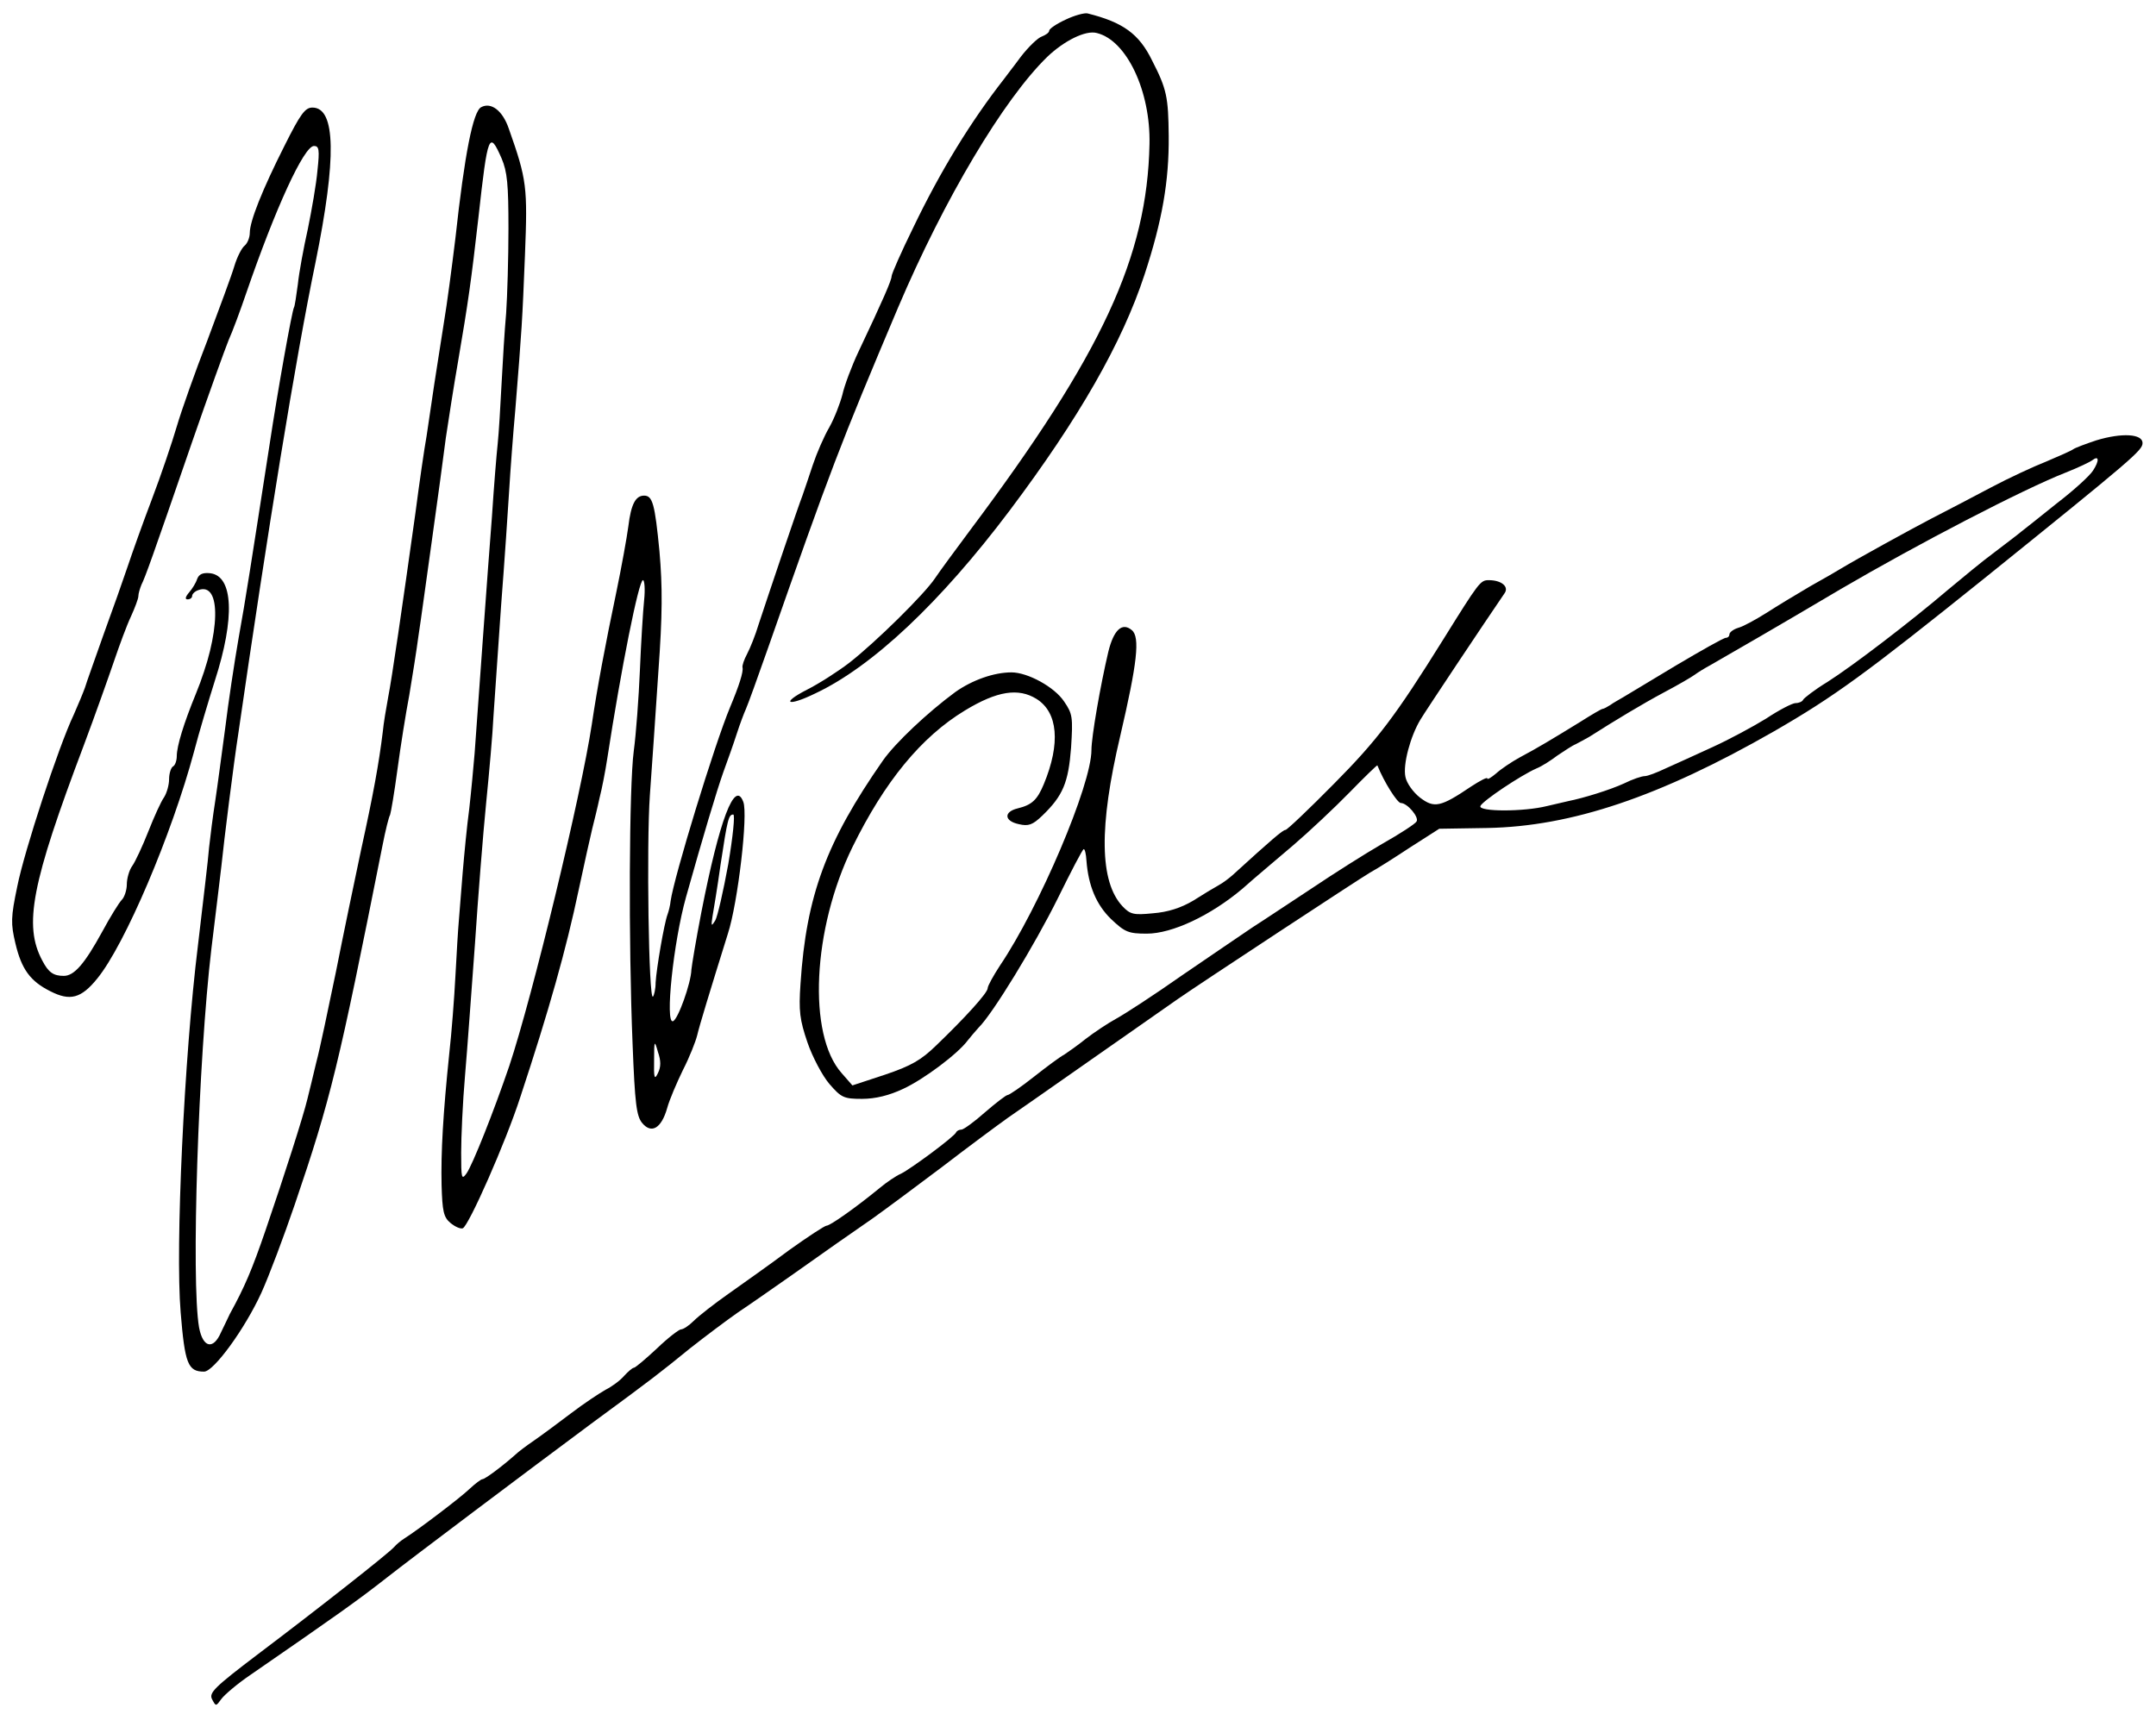 <?xml version="1.0" standalone="no"?>
<!DOCTYPE svg PUBLIC "-//W3C//DTD SVG 20010904//EN"
 "http://www.w3.org/TR/2001/REC-SVG-20010904/DTD/svg10.dtd">
<svg version="1.0" xmlns="http://www.w3.org/2000/svg"
 width="561pt" height="446pt" viewBox="0 0 561 446"
 preserveAspectRatio="xMidYMid meet">

<g transform="translate(0,446) scale(0.1,-0.1)"
fill="#000000" stroke="none">
<path d="M2773 4409 c-24 -11 -43 -24 -43 -29 0 -5 -9 -11 -19 -15 -10 -3 -35
-27 -55 -53 -19 -26 -39 -51 -43 -57 -86 -110 -165 -238 -237 -388 -31 -63
-56 -120 -56 -126 0 -10 -22 -61 -86 -196 -18 -38 -37 -89 -42 -112 -6 -23
-21 -62 -34 -85 -14 -24 -33 -68 -43 -98 -10 -30 -22 -66 -27 -80 -10 -25 -84
-244 -114 -335 -8 -27 -22 -62 -30 -77 -8 -15 -13 -30 -12 -35 3 -11 -9 -48
-32 -103 -41 -98 -146 -442 -155 -505 -1 -11 -5 -27 -8 -35 -9 -24 -29 -142
-31 -177 0 -17 -4 -34 -7 -37 -11 -11 -17 395 -8 524 5 69 15 213 22 320 11
151 11 222 3 315 -12 124 -18 145 -40 145 -22 0 -34 -22 -41 -80 -4 -30 -18
-107 -31 -170 -29 -138 -50 -250 -64 -345 -28 -185 -154 -707 -215 -890 -41
-120 -95 -256 -111 -279 -13 -18 -14 -13 -14 54 0 41 4 131 10 200 6 69 17
224 26 345 8 121 21 285 29 365 8 80 17 181 19 225 3 44 12 175 20 290 9 116
18 251 21 300 3 50 10 144 16 210 17 211 18 227 25 401 7 178 5 196 -42 329
-16 47 -46 70 -72 56 -21 -11 -43 -121 -67 -341 -9 -74 -22 -173 -30 -220 -7
-47 -19 -119 -25 -160 -6 -41 -15 -102 -20 -135 -6 -33 -19 -123 -29 -200 -35
-250 -61 -429 -71 -480 -5 -27 -12 -68 -14 -90 -10 -82 -25 -164 -56 -305 -17
-80 -47 -224 -66 -320 -20 -96 -42 -202 -51 -235 -8 -33 -18 -76 -23 -95 -11
-46 -59 -196 -109 -342 -35 -102 -54 -147 -93 -218 -4 -8 -14 -30 -23 -48 -20
-46 -47 -40 -57 13 -21 119 -2 698 32 985 11 91 23 188 26 215 7 69 32 267 44
345 77 532 149 976 201 1227 55 271 53 403 -8 403 -19 0 -31 -16 -73 -100 -58
-115 -90 -196 -90 -226 0 -12 -6 -27 -13 -33 -8 -6 -20 -30 -27 -53 -7 -24
-39 -110 -70 -193 -32 -82 -68 -184 -80 -225 -12 -41 -41 -127 -65 -190 -24
-63 -52 -142 -63 -175 -11 -33 -39 -112 -62 -175 -22 -63 -45 -126 -49 -140
-5 -14 -18 -45 -29 -70 -40 -84 -129 -356 -147 -447 -17 -81 -17 -97 -5 -148
16 -68 39 -99 91 -125 51 -26 80 -19 122 33 72 88 194 375 252 591 13 50 38
133 54 184 53 164 48 273 -12 280 -19 2 -29 -2 -34 -15 -3 -10 -13 -26 -21
-35 -10 -12 -11 -18 -4 -18 7 0 12 4 12 9 0 5 7 12 16 15 61 23 58 -113 -6
-269 -32 -78 -50 -137 -50 -163 0 -11 -4 -24 -10 -27 -5 -3 -10 -18 -10 -33 0
-15 -6 -36 -13 -47 -8 -11 -26 -51 -41 -89 -15 -38 -34 -79 -42 -90 -8 -11
-14 -33 -14 -48 0 -14 -6 -33 -13 -40 -7 -7 -30 -44 -51 -83 -46 -84 -73 -115
-100 -115 -27 0 -40 9 -56 40 -49 92 -28 200 108 560 30 80 65 179 79 220 14
41 33 93 44 116 10 22 19 46 19 52 0 7 4 20 8 30 10 20 26 64 132 372 43 124
86 243 95 265 10 22 30 76 45 120 77 224 151 385 177 385 13 0 15 -9 9 -64 -3
-35 -15 -103 -25 -152 -11 -49 -23 -114 -26 -144 -4 -30 -8 -57 -10 -60 -5 -8
-42 -214 -64 -360 -47 -303 -62 -401 -80 -500 -11 -63 -27 -169 -35 -235 -9
-66 -20 -151 -26 -190 -6 -38 -13 -93 -16 -121 -2 -29 -16 -143 -29 -255 -36
-291 -59 -786 -45 -954 11 -135 19 -155 61 -155 25 0 106 111 149 205 20 44
59 148 87 230 94 276 114 360 228 933 8 41 17 77 20 81 2 5 11 57 19 117 8 60
22 148 31 195 8 48 19 117 24 155 6 38 21 150 35 249 14 99 30 218 36 265 7
47 21 137 32 200 26 152 34 208 53 375 24 217 28 226 60 153 15 -35 18 -68 18
-183 0 -77 -3 -176 -6 -220 -4 -44 -9 -127 -12 -185 -3 -58 -7 -127 -10 -155
-3 -27 -10 -113 -15 -190 -11 -139 -36 -491 -45 -615 -3 -36 -9 -101 -14 -145
-6 -44 -13 -118 -17 -165 -4 -47 -8 -103 -10 -125 -2 -22 -6 -87 -9 -145 -3
-58 -10 -149 -16 -202 -16 -155 -22 -257 -20 -343 2 -67 5 -83 23 -98 12 -10
26 -16 32 -14 15 5 112 224 150 342 74 224 119 383 152 540 14 66 30 137 35
158 5 20 14 56 19 80 6 23 15 69 20 102 36 234 82 465 93 465 4 0 6 -24 3 -52
-3 -29 -8 -111 -11 -183 -3 -71 -10 -166 -16 -210 -12 -92 -14 -495 -3 -763 6
-154 10 -187 25 -205 24 -29 50 -14 65 39 6 22 25 66 41 99 17 33 33 74 37 90
6 26 32 111 80 265 26 80 53 311 40 343 -22 59 -62 -47 -109 -287 -14 -72 -25
-139 -26 -150 -1 -35 -35 -130 -48 -134 -21 -7 1 205 34 323 44 157 80 277 97
325 11 30 27 75 35 100 8 25 19 54 24 65 5 11 31 83 58 160 163 465 185 523
338 885 120 282 274 541 388 652 44 42 100 70 129 62 78 -19 140 -152 137
-289 -6 -293 -123 -546 -466 -1004 -38 -51 -80 -108 -92 -126 -28 -42 -154
-166 -223 -220 -30 -23 -80 -55 -110 -70 -70 -36 -51 -45 21 -10 149 70 326
237 506 476 181 241 293 437 351 614 46 140 64 243 63 361 -1 101 -5 122 -43
196 -34 70 -76 100 -168 123 -8 2 -34 -5 -57 -16z m-878 -2198 c-13 -71 -28
-137 -34 -147 -10 -16 -11 -15 -7 11 3 17 13 77 21 135 18 119 21 130 33 130
5 0 -1 -58 -13 -129z m-183 -544 c-9 -19 -11 -13 -10 33 0 53 1 54 10 22 8
-23 8 -39 0 -55z"/>
<path d="M5455 3314 c-27 -9 -54 -19 -60 -23 -5 -4 -37 -18 -70 -32 -33 -13
-98 -43 -145 -68 -47 -25 -116 -61 -155 -81 -61 -32 -190 -103 -235 -130 -8
-5 -44 -26 -80 -46 -36 -21 -87 -52 -115 -70 -27 -17 -60 -35 -72 -38 -13 -4
-23 -12 -23 -17 0 -5 -4 -9 -9 -9 -6 0 -64 -33 -130 -72 -67 -40 -129 -78
-138 -83 -10 -6 -25 -14 -33 -20 -8 -5 -17 -10 -20 -10 -3 0 -30 -16 -60 -35
-75 -46 -108 -66 -155 -91 -22 -12 -50 -31 -62 -42 -13 -11 -23 -17 -23 -13 0
4 -19 -6 -42 -21 -80 -54 -96 -57 -133 -29 -18 14 -35 38 -38 54 -7 32 13 106
39 149 13 22 167 253 219 329 12 17 -8 34 -41 34 -22 0 -25 -4 -119 -155 -124
-199 -171 -261 -283 -374 -66 -67 -123 -121 -127 -121 -7 0 -36 -25 -137 -117
-10 -9 -26 -21 -37 -27 -11 -6 -41 -24 -66 -40 -32 -19 -66 -30 -105 -33 -50
-5 -59 -3 -79 18 -60 64 -62 207 -6 444 44 189 52 257 30 275 -25 21 -47 1
-61 -56 -21 -89 -44 -222 -44 -256 0 -91 -136 -410 -238 -561 -17 -26 -32 -53
-32 -59 0 -12 -58 -76 -134 -149 -39 -38 -65 -53 -133 -76 l-85 -28 -28 32
c-89 100 -76 375 28 588 84 171 179 287 293 356 84 51 139 59 186 30 56 -35
63 -116 19 -222 -17 -41 -31 -54 -68 -63 -37 -9 -35 -33 3 -41 25 -6 36 -2 61
22 54 52 68 86 75 177 5 79 4 88 -18 120 -25 38 -95 76 -137 76 -46 0 -102
-20 -146 -51 -72 -53 -157 -133 -189 -179 -147 -211 -199 -351 -214 -580 -5
-72 -2 -94 18 -153 13 -38 39 -87 57 -108 31 -36 38 -39 85 -39 35 0 71 9 107
26 54 25 142 91 168 126 7 9 20 24 28 33 37 36 147 217 206 336 35 71 65 129
68 129 3 0 6 -13 7 -30 5 -66 26 -115 64 -152 36 -34 45 -38 93 -38 66 0 166
47 249 117 30 27 90 77 132 113 42 36 108 98 147 138 39 40 71 71 72 70 17
-43 52 -98 61 -98 17 0 48 -37 41 -48 -3 -6 -43 -32 -89 -58 -45 -26 -127 -78
-182 -115 -55 -36 -125 -83 -155 -102 -30 -20 -113 -77 -185 -126 -71 -50
-148 -100 -170 -112 -22 -12 -58 -36 -80 -53 -21 -17 -47 -35 -56 -41 -10 -5
-45 -31 -78 -57 -34 -27 -65 -48 -69 -48 -4 0 -30 -20 -59 -45 -28 -25 -56
-45 -61 -45 -6 0 -12 -3 -14 -7 -4 -11 -119 -96 -144 -108 -12 -5 -37 -22 -55
-37 -62 -51 -129 -98 -138 -98 -5 0 -49 -29 -98 -64 -48 -36 -119 -86 -157
-113 -37 -26 -78 -58 -91 -71 -12 -12 -27 -22 -33 -22 -5 0 -34 -22 -63 -50
-29 -27 -56 -50 -60 -50 -3 0 -14 -9 -25 -21 -10 -12 -32 -28 -48 -36 -16 -9
-57 -36 -91 -62 -33 -25 -76 -57 -95 -70 -19 -13 -42 -30 -50 -38 -34 -30 -78
-63 -85 -63 -3 0 -18 -11 -33 -25 -25 -24 -136 -108 -171 -130 -8 -5 -20 -15
-26 -22 -14 -16 -197 -160 -352 -277 -116 -88 -130 -102 -121 -119 10 -19 10
-18 24 1 8 11 42 40 76 63 223 154 277 192 356 254 61 48 364 276 531 400 162
119 177 131 257 196 38 30 94 72 124 93 30 20 93 64 140 97 107 76 132 93 211
148 35 25 117 86 182 135 65 50 142 107 170 127 47 32 367 257 442 309 59 41
471 312 500 329 17 9 64 39 105 66 l75 48 125 2 c219 4 448 81 745 251 158 91
240 151 550 400 387 312 410 332 410 351 0 24 -54 27 -120 7z m-9 -79 c-9 -14
-51 -52 -94 -85 -42 -34 -84 -67 -93 -74 -8 -7 -40 -31 -70 -54 -30 -22 -83
-66 -119 -96 -101 -86 -249 -199 -315 -241 -33 -20 -61 -42 -63 -46 -2 -5 -11
-9 -20 -9 -8 0 -43 -18 -76 -40 -34 -21 -97 -55 -141 -75 -44 -20 -98 -45
-121 -55 -23 -11 -47 -20 -54 -20 -8 0 -32 -8 -54 -19 -37 -17 -105 -38 -145
-46 -9 -2 -34 -8 -56 -13 -60 -15 -178 -15 -173 0 5 13 105 80 146 98 13 5 38
21 55 34 18 12 39 26 47 29 8 4 24 13 35 19 69 44 139 86 195 116 36 19 72 40
80 46 8 6 26 17 39 24 66 38 162 93 341 199 200 117 473 259 585 303 33 13 64
28 69 32 18 14 19 -1 2 -27z"/>
</g>
</svg>

